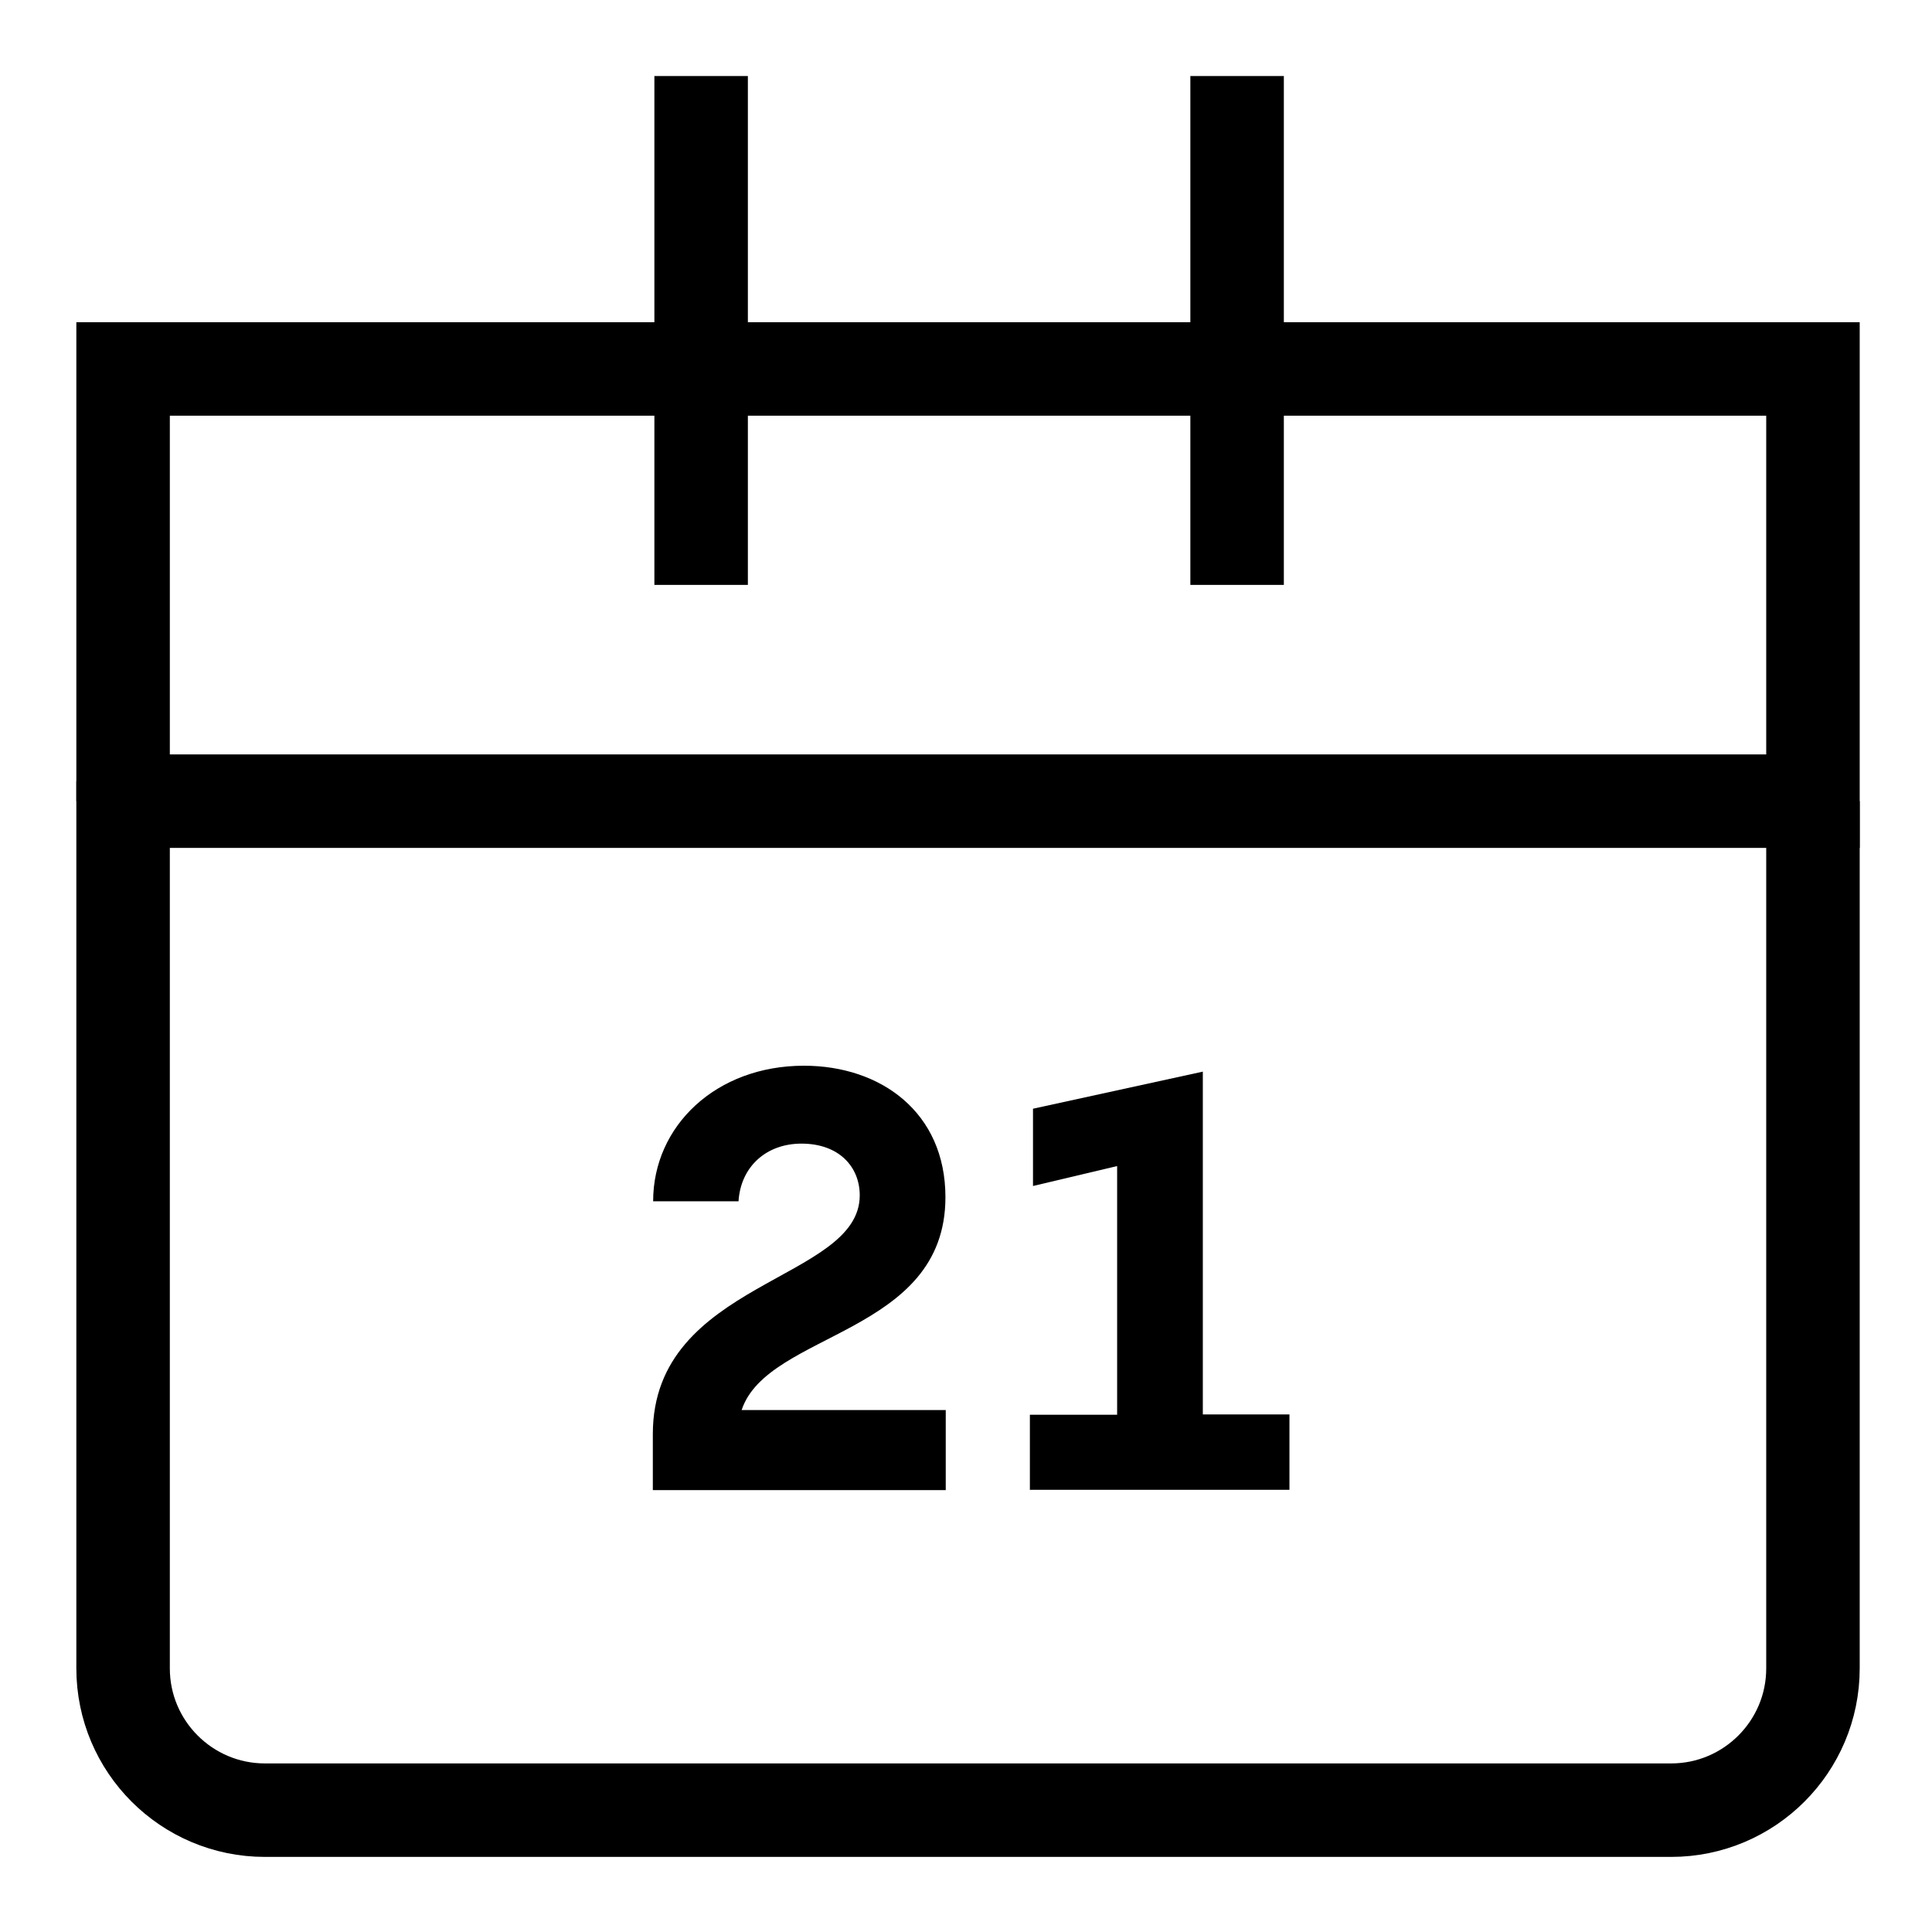 <?xml version="1.0" encoding="UTF-8"?><svg id="Artwork" xmlns="http://www.w3.org/2000/svg" viewBox="0 0 62 62"><defs><style>.cls-1{fill:none;stroke:#000;stroke-miterlimit:10;stroke-width:3px;}.cls-2{stroke-width:0px;}</style></defs><path class="cls-1" d="m58.18,25.71v27.83c0,2.51-2.04,4.55-4.55,4.55H8.5c-2.51,0-4.55-2.04-4.55-4.55v-28.47"/><line class="cls-1" x1="22.5" y1="2.44" x2="22.5" y2="18.77"/><line class="cls-1" x1="39.7" y1="2.44" x2="39.7" y2="18.77"/><polyline class="cls-1" points="3.95 25.71 3.95 11.84 58.18 11.84 58.18 25.71 3.95 25.71"/><path class="cls-2" d="m30.35,45.25v2.57h-9.4v-1.8c0-4.93,6.64-4.9,6.64-7.66,0-.91-.66-1.66-1.87-1.66-1.13,0-1.95.74-2.02,1.85h-2.74c0-2.42,2.02-4.35,4.84-4.35,2.46,0,4.54,1.49,4.54,4.22,0,4.42-5.71,4.31-6.54,6.83h6.56Z"/><path class="cls-2" d="m33.05,47.82v-2.42h2.8v-7.98l-2.7.64v-2.48l5.45-1.19v11h2.78v2.42h-8.32Z"/></svg>